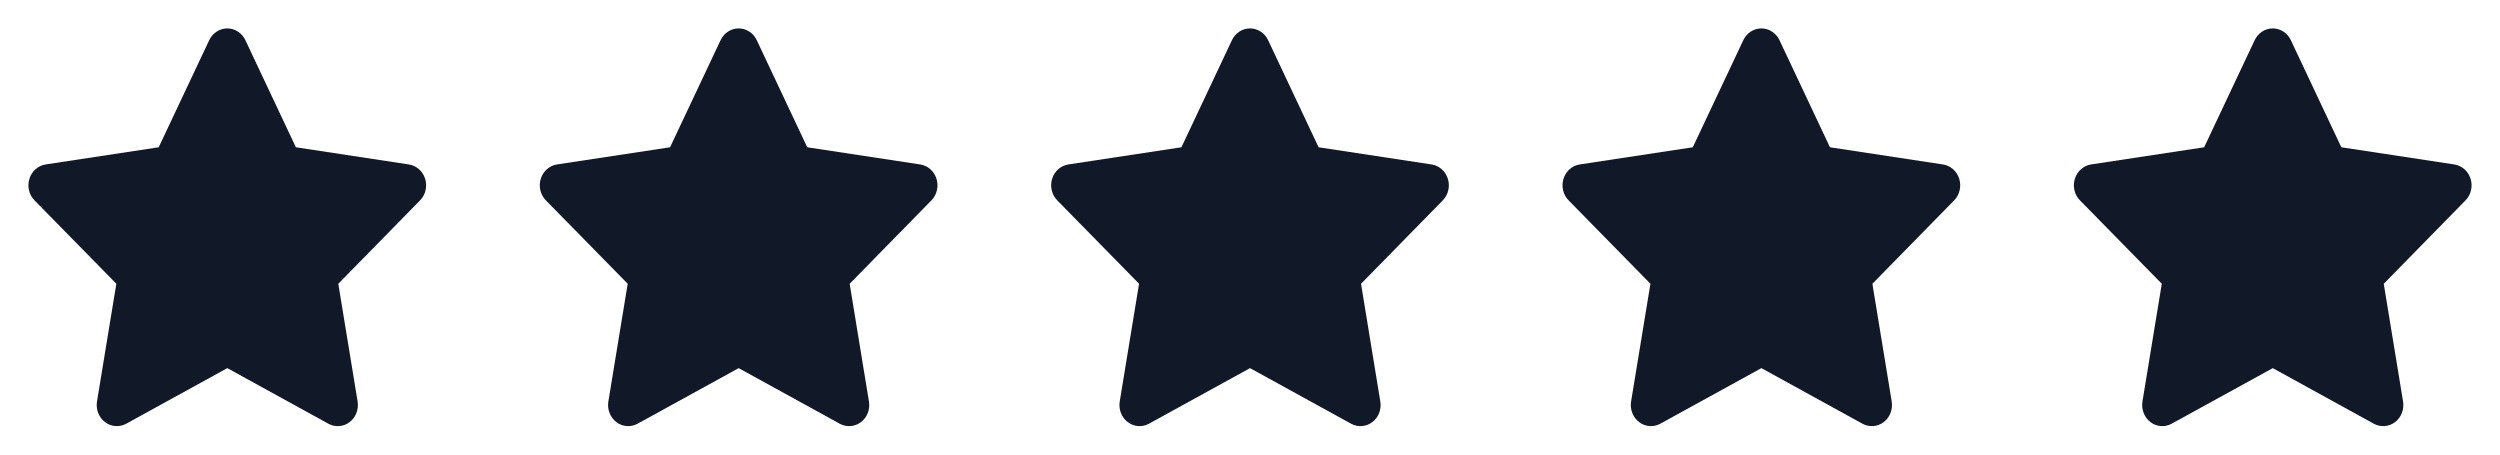 <svg width="88" height="16" viewBox="0 0 88 16" fill="none" xmlns="http://www.w3.org/2000/svg">
<path fill-rule="evenodd" clip-rule="evenodd" d="M8.001 1C8.133 1 8.263 1.039 8.375 1.112C8.488 1.185 8.578 1.289 8.637 1.413L10.415 5.184L14.393 5.789C14.524 5.809 14.647 5.867 14.748 5.956C14.849 6.045 14.924 6.162 14.965 6.294C15.006 6.425 15.011 6.566 14.979 6.7C14.948 6.835 14.881 6.957 14.786 7.053L11.908 9.989L12.588 14.133C12.61 14.269 12.595 14.409 12.546 14.538C12.496 14.666 12.413 14.777 12.306 14.858C12.199 14.94 12.072 14.988 11.94 14.998C11.808 15.008 11.677 14.979 11.559 14.915L8.001 12.958L4.442 14.915C4.325 14.979 4.194 15.008 4.062 14.998C3.93 14.988 3.803 14.94 3.697 14.858C3.59 14.777 3.507 14.666 3.457 14.538C3.407 14.41 3.392 14.27 3.414 14.134L4.095 9.988L1.215 7.053C1.12 6.957 1.053 6.835 1.021 6.7C0.989 6.566 0.994 6.425 1.035 6.293C1.076 6.161 1.151 6.044 1.252 5.955C1.354 5.866 1.477 5.808 1.608 5.788L5.586 5.184L7.365 1.413C7.424 1.289 7.514 1.185 7.627 1.112C7.739 1.039 7.869 1 8.001 1Z" fill="#111827"/>
<path fill-rule="evenodd" clip-rule="evenodd" d="M26.001 1C26.133 1 26.263 1.039 26.375 1.112C26.488 1.185 26.578 1.289 26.637 1.413L28.415 5.184L32.393 5.789C32.524 5.809 32.647 5.867 32.748 5.956C32.849 6.045 32.924 6.162 32.965 6.294C33.006 6.425 33.011 6.566 32.979 6.7C32.948 6.835 32.881 6.957 32.786 7.053L29.908 9.989L30.587 14.133C30.61 14.269 30.595 14.409 30.546 14.538C30.496 14.666 30.413 14.777 30.306 14.858C30.199 14.94 30.072 14.988 29.94 14.998C29.808 15.008 29.677 14.979 29.559 14.915L26.001 12.958L22.442 14.915C22.325 14.979 22.194 15.008 22.062 14.998C21.93 14.988 21.803 14.94 21.697 14.858C21.59 14.777 21.506 14.666 21.457 14.538C21.407 14.41 21.392 14.27 21.414 14.134L22.095 9.988L19.215 7.053C19.12 6.957 19.052 6.835 19.021 6.7C18.989 6.566 18.994 6.425 19.035 6.293C19.076 6.161 19.151 6.044 19.252 5.955C19.354 5.866 19.477 5.808 19.608 5.788L23.586 5.184L25.365 1.413C25.424 1.289 25.514 1.185 25.627 1.112C25.739 1.039 25.869 1 26.001 1Z" fill="#111827"/>
<path fill-rule="evenodd" clip-rule="evenodd" d="M44.001 1C44.133 1 44.263 1.039 44.375 1.112C44.488 1.185 44.578 1.289 44.637 1.413L46.415 5.184L50.393 5.789C50.524 5.809 50.647 5.867 50.748 5.956C50.849 6.045 50.924 6.162 50.965 6.294C51.006 6.425 51.011 6.566 50.979 6.7C50.948 6.835 50.881 6.957 50.786 7.053L47.908 9.989L48.587 14.133C48.61 14.269 48.595 14.409 48.546 14.538C48.496 14.666 48.413 14.777 48.306 14.858C48.199 14.94 48.072 14.988 47.94 14.998C47.808 15.008 47.676 14.979 47.559 14.915L44.001 12.958L40.442 14.915C40.325 14.979 40.194 15.008 40.062 14.998C39.93 14.988 39.803 14.94 39.697 14.858C39.59 14.777 39.507 14.666 39.457 14.538C39.407 14.41 39.392 14.27 39.414 14.134L40.095 9.988L37.215 7.053C37.12 6.957 37.053 6.835 37.021 6.7C36.989 6.566 36.994 6.425 37.035 6.293C37.076 6.161 37.151 6.044 37.252 5.955C37.353 5.866 37.477 5.808 37.608 5.788L41.586 5.184L43.365 1.413C43.423 1.289 43.514 1.185 43.627 1.112C43.739 1.039 43.869 1 44.001 1Z" fill="#111827"/>
<path fill-rule="evenodd" clip-rule="evenodd" d="M62.001 1C62.133 1 62.263 1.039 62.375 1.112C62.488 1.185 62.578 1.289 62.637 1.413L64.415 5.184L68.393 5.789C68.524 5.809 68.647 5.867 68.748 5.956C68.849 6.045 68.924 6.162 68.965 6.294C69.006 6.425 69.011 6.566 68.979 6.7C68.948 6.835 68.881 6.957 68.786 7.053L65.908 9.989L66.588 14.133C66.61 14.269 66.595 14.409 66.546 14.538C66.496 14.666 66.413 14.777 66.306 14.858C66.199 14.94 66.072 14.988 65.94 14.998C65.808 15.008 65.677 14.979 65.559 14.915L62.001 12.958L58.442 14.915C58.325 14.979 58.194 15.008 58.062 14.998C57.93 14.988 57.803 14.94 57.697 14.858C57.59 14.777 57.507 14.666 57.457 14.538C57.407 14.41 57.392 14.27 57.414 14.134L58.095 9.988L55.215 7.053C55.12 6.957 55.053 6.835 55.021 6.7C54.989 6.566 54.994 6.425 55.035 6.293C55.076 6.161 55.151 6.044 55.252 5.955C55.353 5.866 55.477 5.808 55.608 5.788L59.586 5.184L61.365 1.413C61.423 1.289 61.514 1.185 61.627 1.112C61.739 1.039 61.869 1 62.001 1Z" fill="#111827"/>
<path fill-rule="evenodd" clip-rule="evenodd" d="M80.001 1C80.133 1 80.263 1.039 80.375 1.112C80.488 1.185 80.578 1.289 80.637 1.413L82.415 5.184L86.393 5.789C86.524 5.809 86.647 5.867 86.748 5.956C86.849 6.045 86.924 6.162 86.965 6.294C87.006 6.425 87.011 6.566 86.979 6.7C86.948 6.835 86.881 6.957 86.786 7.053L83.908 9.989L84.588 14.133C84.61 14.269 84.595 14.409 84.546 14.538C84.496 14.666 84.413 14.777 84.306 14.858C84.199 14.94 84.072 14.988 83.94 14.998C83.808 15.008 83.677 14.979 83.559 14.915L80.001 12.958L76.442 14.915C76.325 14.979 76.194 15.008 76.062 14.998C75.93 14.988 75.803 14.94 75.697 14.858C75.59 14.777 75.507 14.666 75.457 14.538C75.407 14.41 75.392 14.27 75.414 14.134L76.095 9.988L73.215 7.053C73.12 6.957 73.052 6.835 73.021 6.7C72.989 6.566 72.994 6.425 73.035 6.293C73.076 6.161 73.151 6.044 73.252 5.955C73.353 5.866 73.477 5.808 73.608 5.788L77.586 5.184L79.365 1.413C79.424 1.289 79.514 1.185 79.626 1.112C79.739 1.039 79.869 1 80.001 1Z" fill="#111827"/>
</svg>
